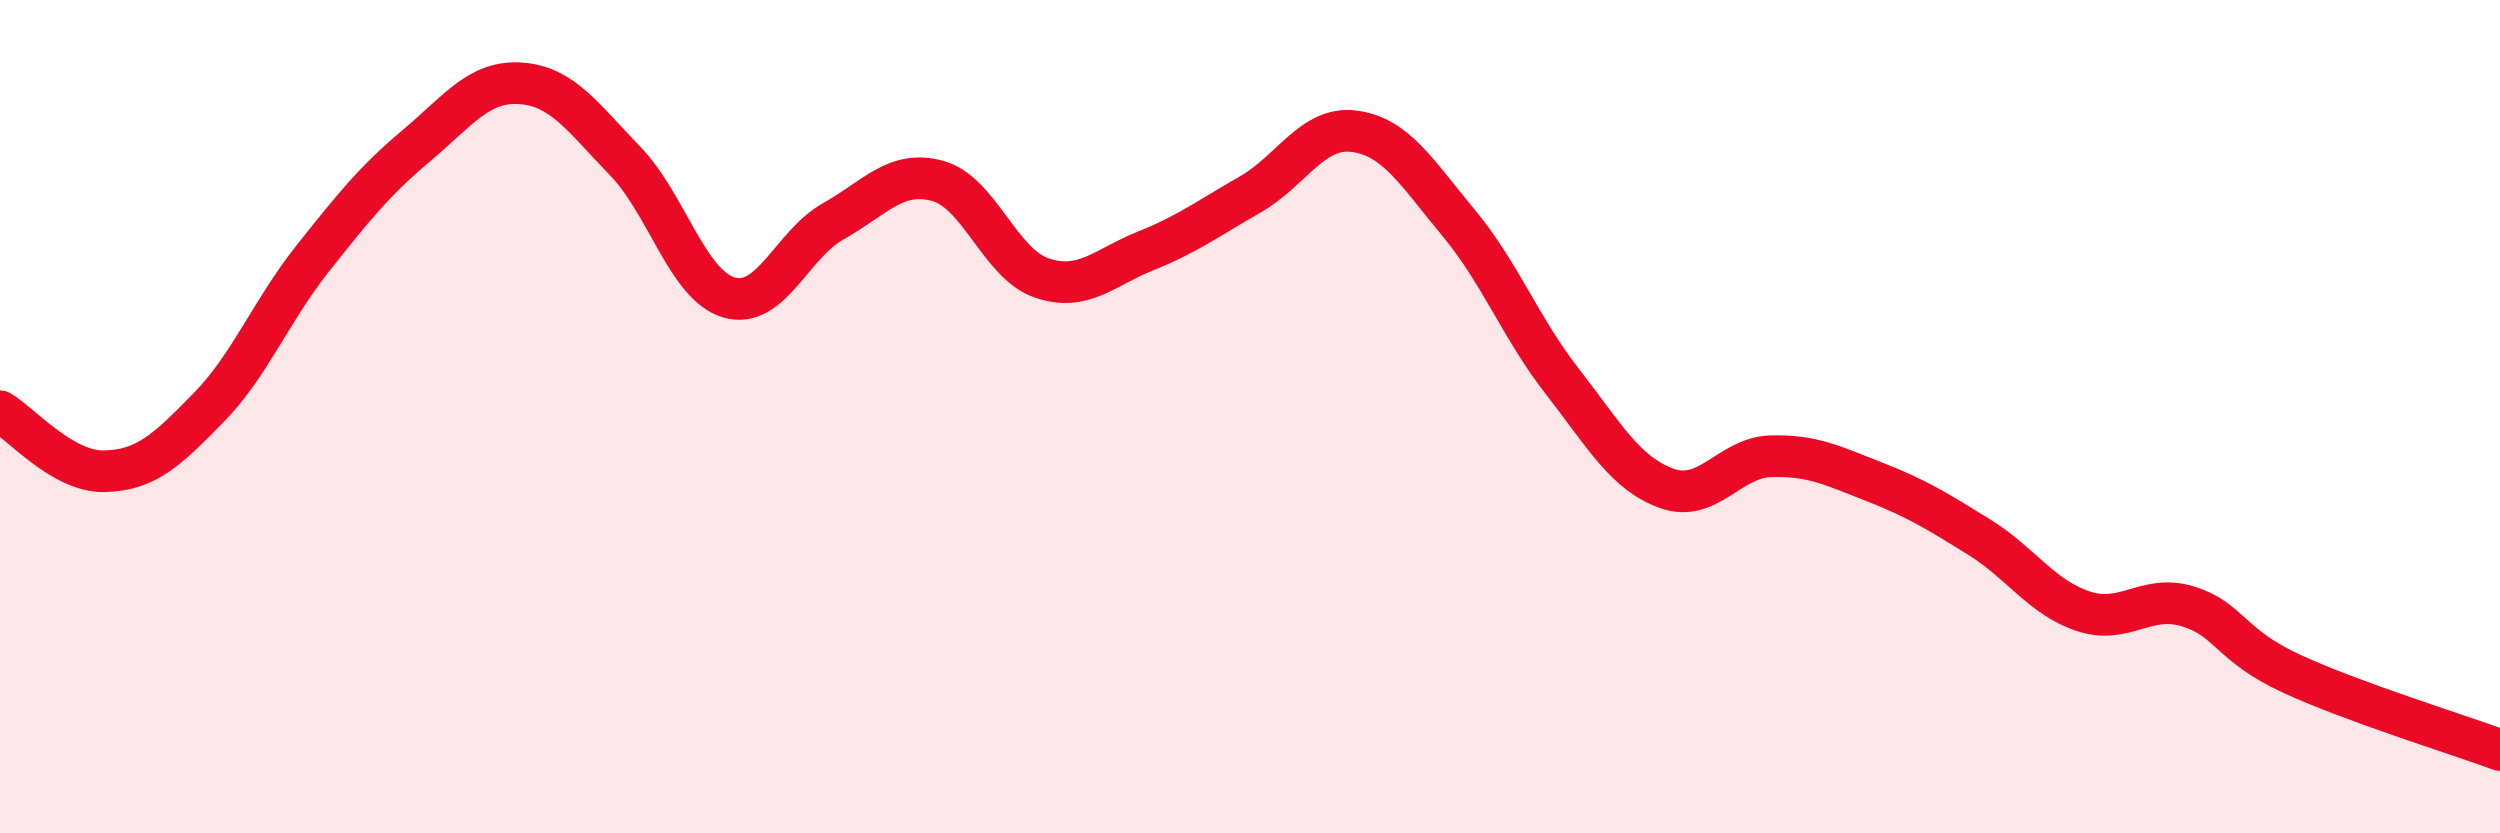 
    <svg width="60" height="20" viewBox="0 0 60 20" xmlns="http://www.w3.org/2000/svg">
      <path
        d="M 0,9.87 C 0.5,10.16 1.5,11.33 2.5,11.31 C 3.5,11.29 4,10.81 5,9.79 C 6,8.77 6.5,7.47 7.5,6.21 C 8.5,4.95 9,4.33 10,3.49 C 11,2.65 11.5,1.93 12.5,2 C 13.5,2.07 14,2.83 15,3.86 C 16,4.89 16.5,6.85 17.5,7.14 C 18.5,7.43 19,5.87 20,5.31 C 21,4.75 21.5,4.07 22.5,4.34 C 23.5,4.61 24,6.33 25,6.67 C 26,7.01 26.5,6.42 27.5,6.02 C 28.5,5.62 29,5.24 30,4.67 C 31,4.1 31.5,3.02 32.5,3.15 C 33.5,3.28 34,4.14 35,5.34 C 36,6.54 36.5,7.88 37.5,9.16 C 38.5,10.44 39,11.36 40,11.72 C 41,12.08 41.5,10.98 42.5,10.95 C 43.5,10.92 44,11.18 45,11.57 C 46,11.96 46.5,12.27 47.5,12.89 C 48.5,13.51 49,14.34 50,14.67 C 51,15 51.5,14.25 52.5,14.55 C 53.5,14.85 53.5,15.48 55,16.17 C 56.5,16.86 59,17.63 60,18L60 20L0 20Z"
        fill="#EB0A25"
        opacity="0.1"
        stroke-linecap="round"
        stroke-linejoin="round"
      />
      <path
        d="M 0,9.87 C 0.5,10.16 1.5,11.33 2.5,11.31 C 3.5,11.29 4,10.81 5,9.79 C 6,8.77 6.5,7.47 7.5,6.21 C 8.5,4.95 9,4.33 10,3.49 C 11,2.65 11.5,1.93 12.5,2 C 13.5,2.07 14,2.83 15,3.86 C 16,4.89 16.5,6.85 17.5,7.14 C 18.5,7.43 19,5.87 20,5.31 C 21,4.75 21.5,4.07 22.5,4.34 C 23.5,4.61 24,6.33 25,6.67 C 26,7.01 26.5,6.42 27.5,6.02 C 28.5,5.62 29,5.24 30,4.67 C 31,4.1 31.5,3.02 32.5,3.15 C 33.5,3.28 34,4.14 35,5.34 C 36,6.54 36.5,7.88 37.5,9.16 C 38.5,10.44 39,11.36 40,11.72 C 41,12.08 41.5,10.98 42.5,10.95 C 43.5,10.92 44,11.18 45,11.57 C 46,11.96 46.5,12.27 47.5,12.89 C 48.5,13.51 49,14.34 50,14.67 C 51,15 51.5,14.25 52.5,14.55 C 53.5,14.85 53.5,15.48 55,16.17 C 56.5,16.86 59,17.63 60,18"
        stroke="#EB0A25"
        stroke-width="1"
        fill="none"
        stroke-linecap="round"
        stroke-linejoin="round"
      />
    </svg>
  